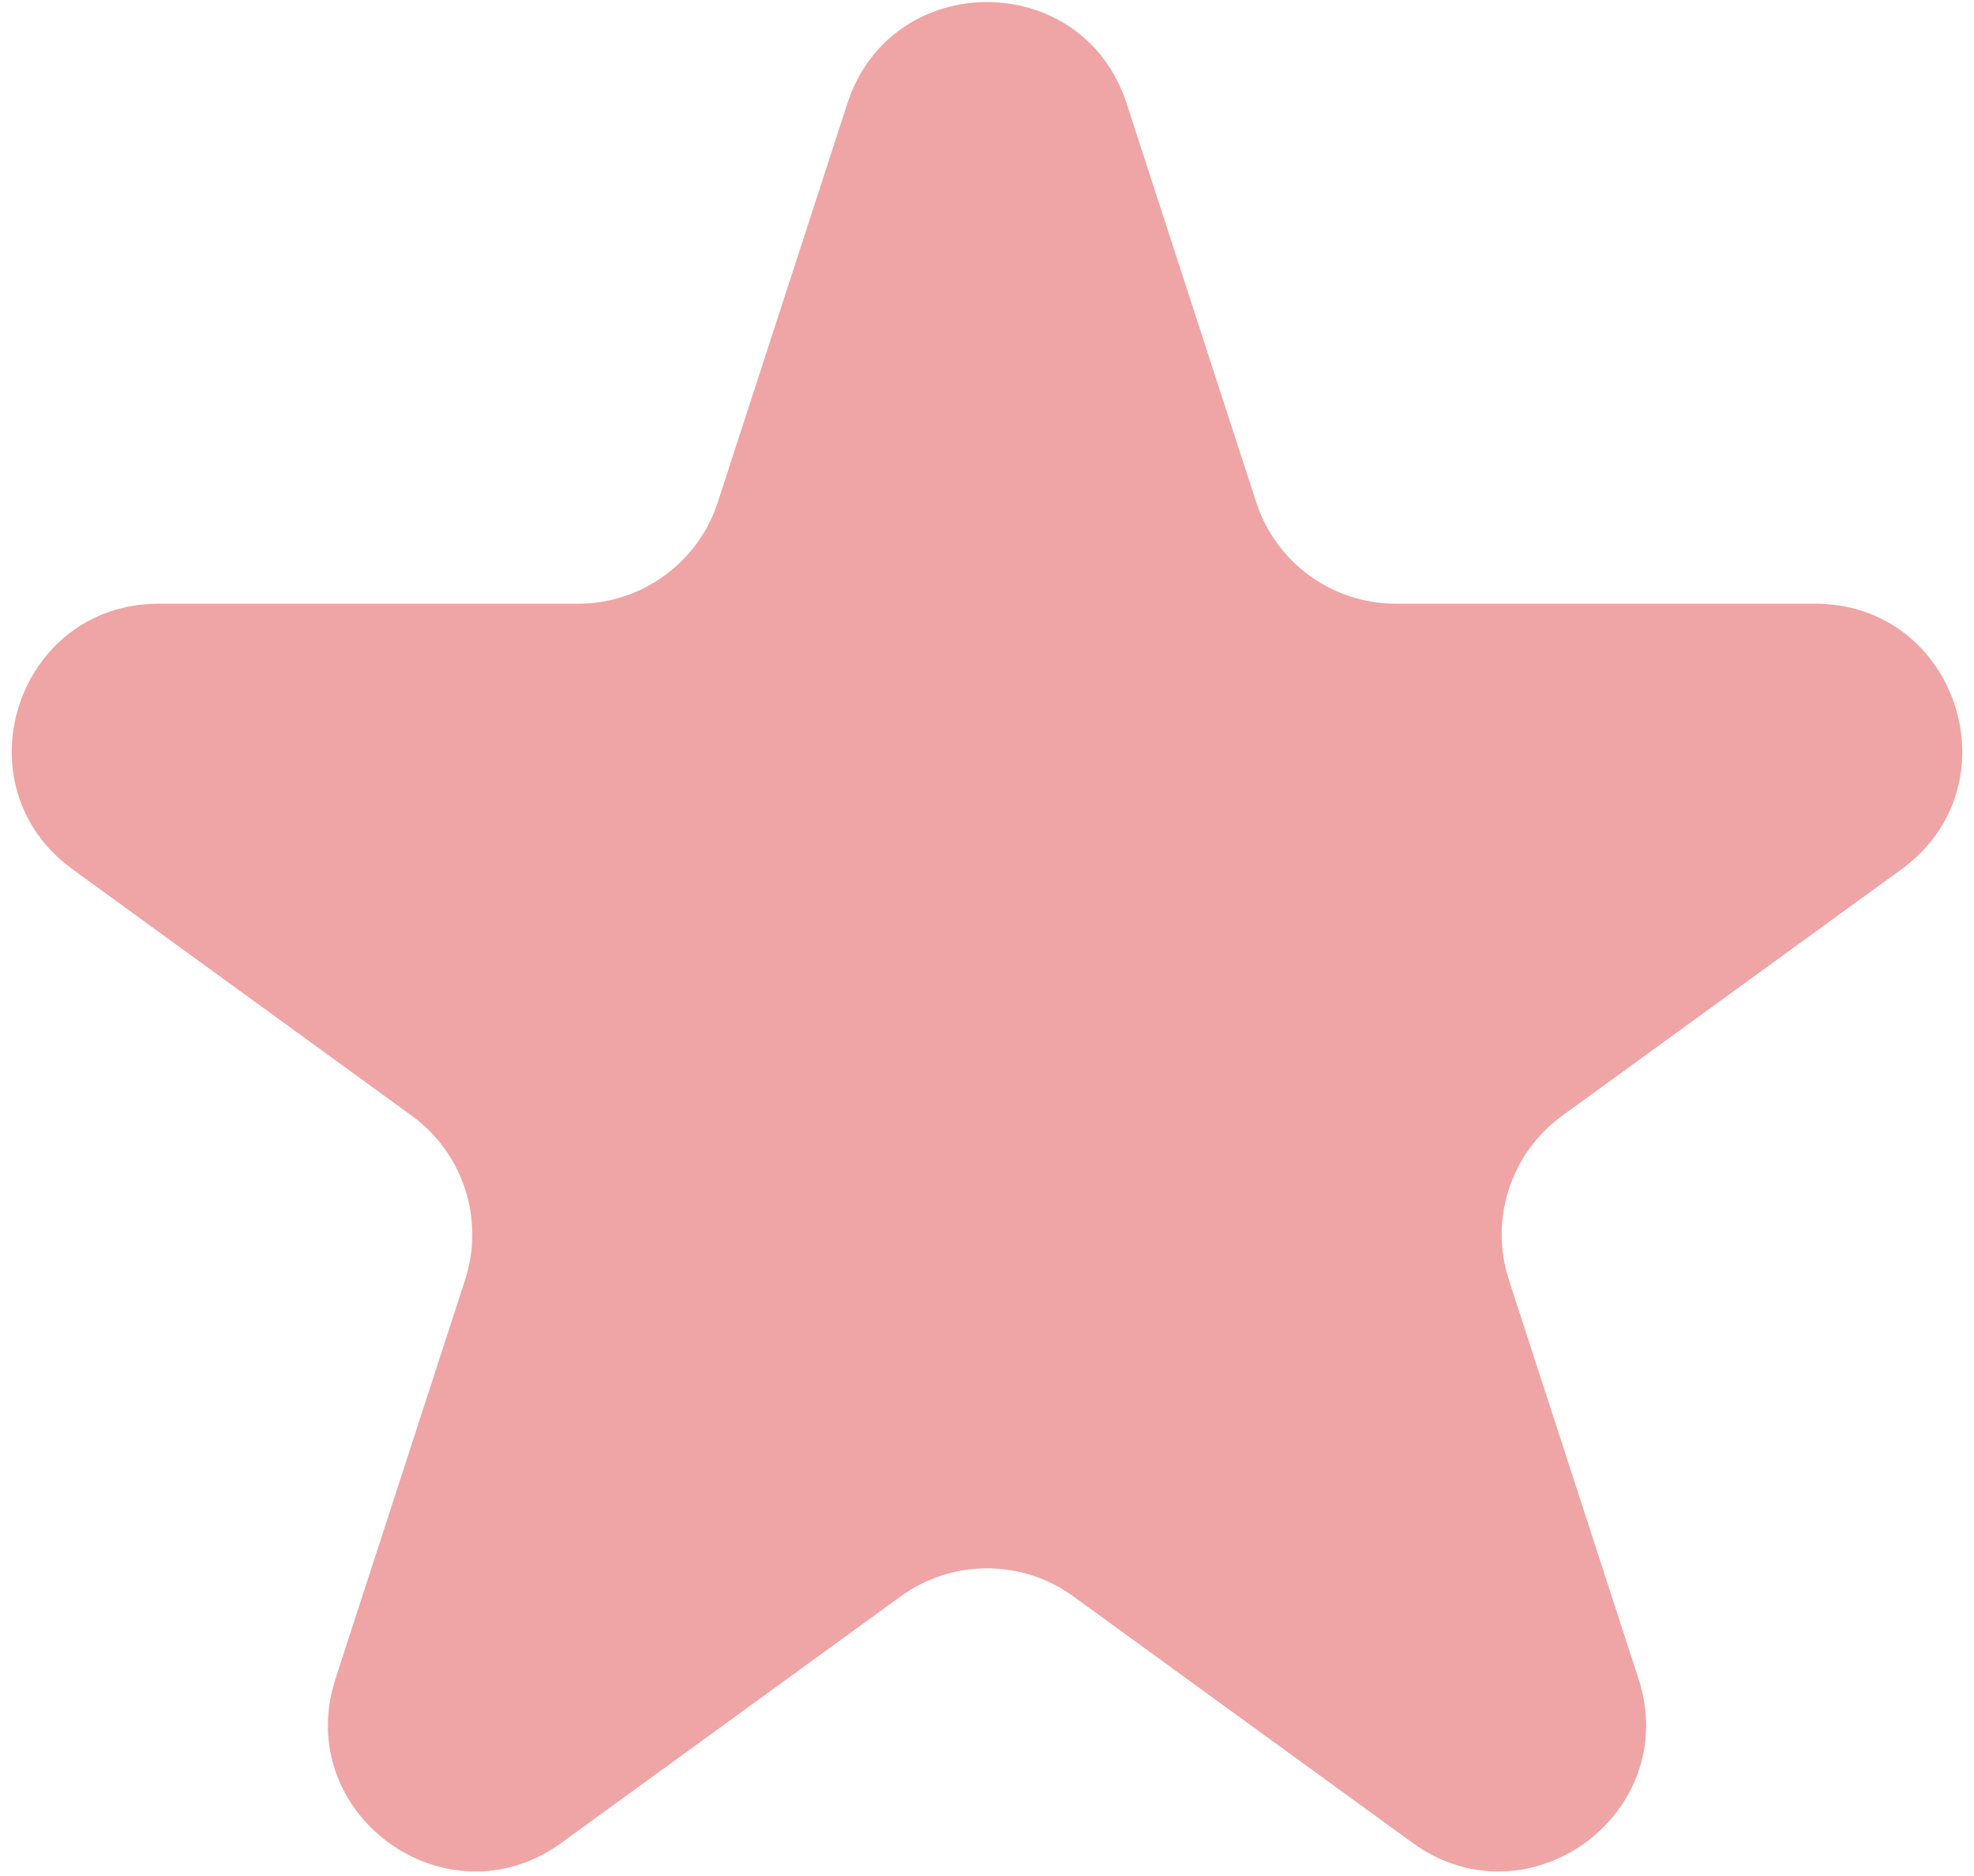 <?xml version="1.0" encoding="UTF-8"?> <svg xmlns="http://www.w3.org/2000/svg" width="121" height="115" viewBox="0 0 121 115" fill="none"> <path d="M51.941 6.343C54.635 -1.948 66.365 -1.948 69.059 6.343L77.002 30.787C78.207 34.495 81.662 37.006 85.561 37.006H111.263C119.981 37.006 123.607 48.163 116.553 53.287L95.76 68.394C92.606 70.686 91.286 74.749 92.49 78.457L100.433 102.9C103.127 111.192 93.637 118.087 86.583 112.963L65.79 97.856C62.636 95.564 58.364 95.564 55.21 97.856L34.417 112.963C27.363 118.087 17.873 111.192 20.567 102.9L28.509 78.457C29.714 74.749 28.394 70.686 25.24 68.394L4.447 53.287C-2.607 48.163 1.018 37.006 9.737 37.006H35.439C39.338 37.006 42.793 34.495 43.998 30.787L51.941 6.343Z" fill="#EFA5A5"></path> </svg> 